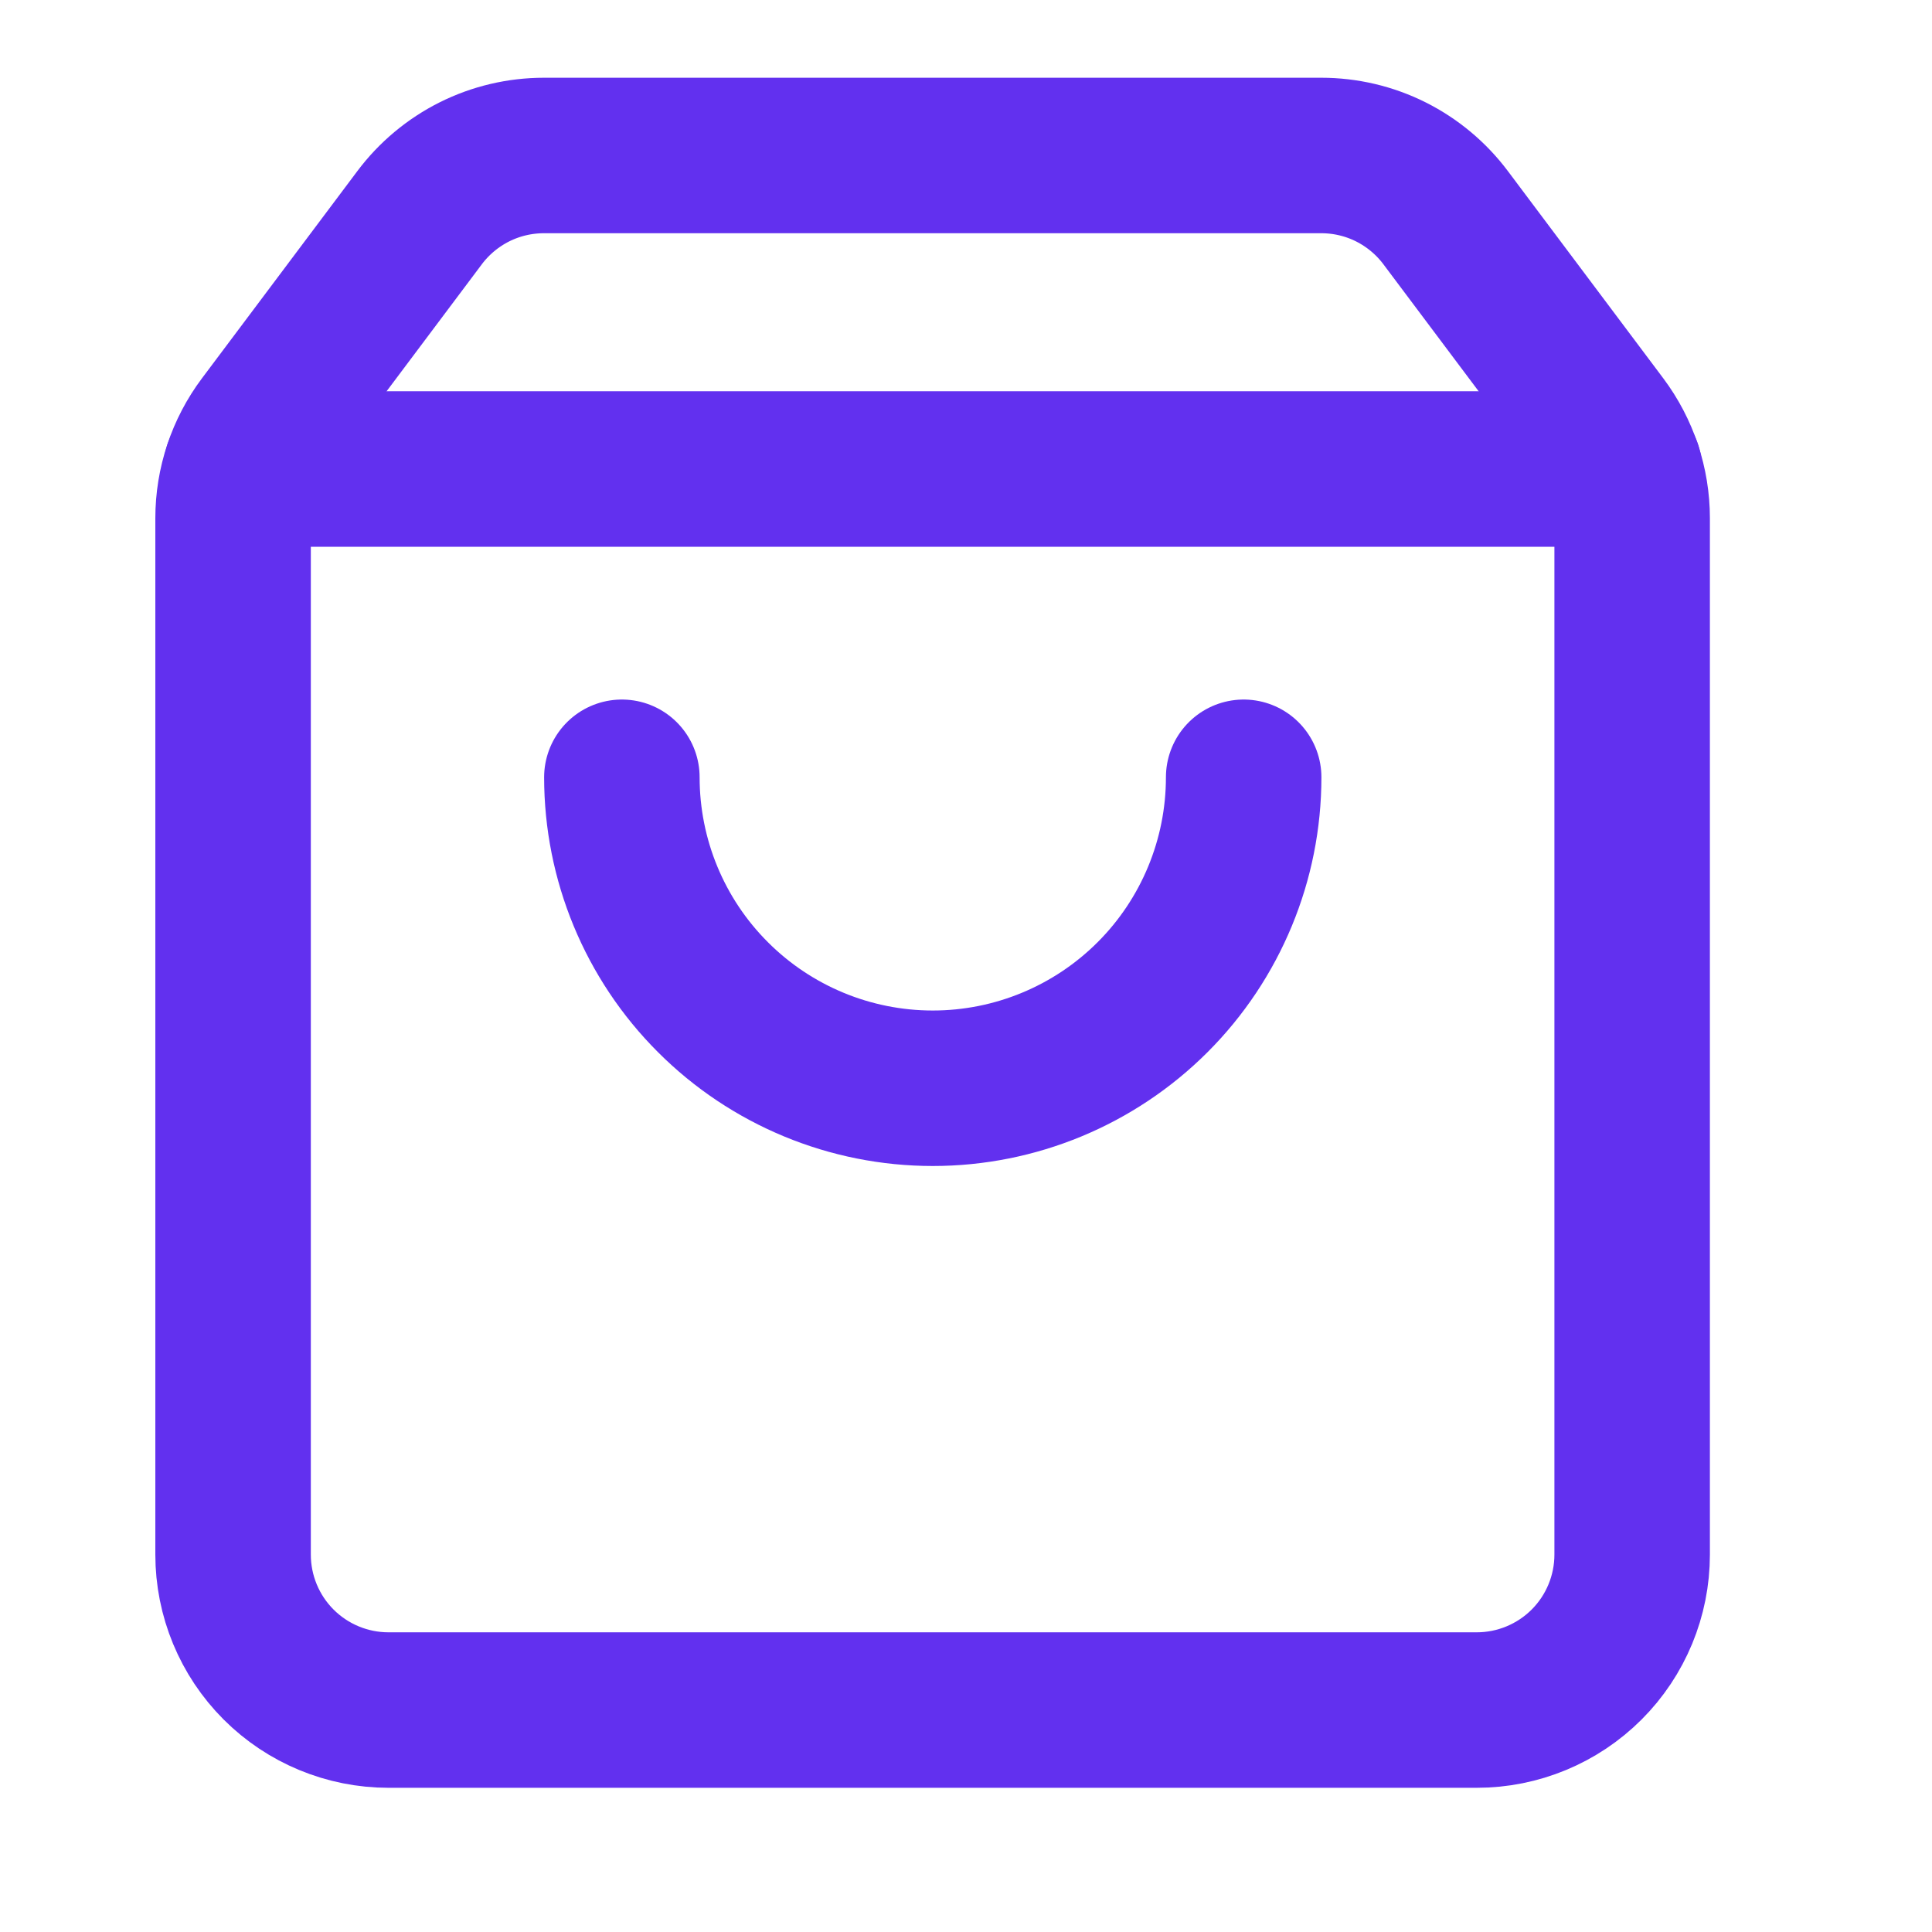<svg width="25" height="25" viewBox="0 0 25 25" fill="none" xmlns="http://www.w3.org/2000/svg">
<path d="M16.093 10.058C16.093 11.125 15.669 12.149 14.915 12.903C14.16 13.658 13.137 14.082 12.07 14.082C11.003 14.082 9.979 13.658 9.225 12.903C8.47 12.149 8.047 11.125 8.047 10.058M3.121 6.069H21.019" stroke="#6230EF" stroke-width="2.012" stroke-linecap="round" stroke-linejoin="round"/>
<path d="M3.418 5.499C3.157 5.847 3.016 6.271 3.016 6.706V20.116C3.016 20.65 3.228 21.162 3.605 21.539C3.982 21.916 4.494 22.128 5.027 22.128H19.109C19.642 22.128 20.154 21.916 20.531 21.539C20.908 21.162 21.12 20.65 21.12 20.116V6.706C21.12 6.271 20.979 5.847 20.718 5.499L18.706 2.816C18.519 2.567 18.276 2.364 17.997 2.224C17.717 2.084 17.409 2.012 17.097 2.012H7.039C6.727 2.012 6.419 2.084 6.139 2.224C5.86 2.364 5.617 2.567 5.43 2.816L3.418 5.499Z" stroke="#6230EF" stroke-width="2.012" stroke-linecap="round" stroke-linejoin="round"/>
</svg>
